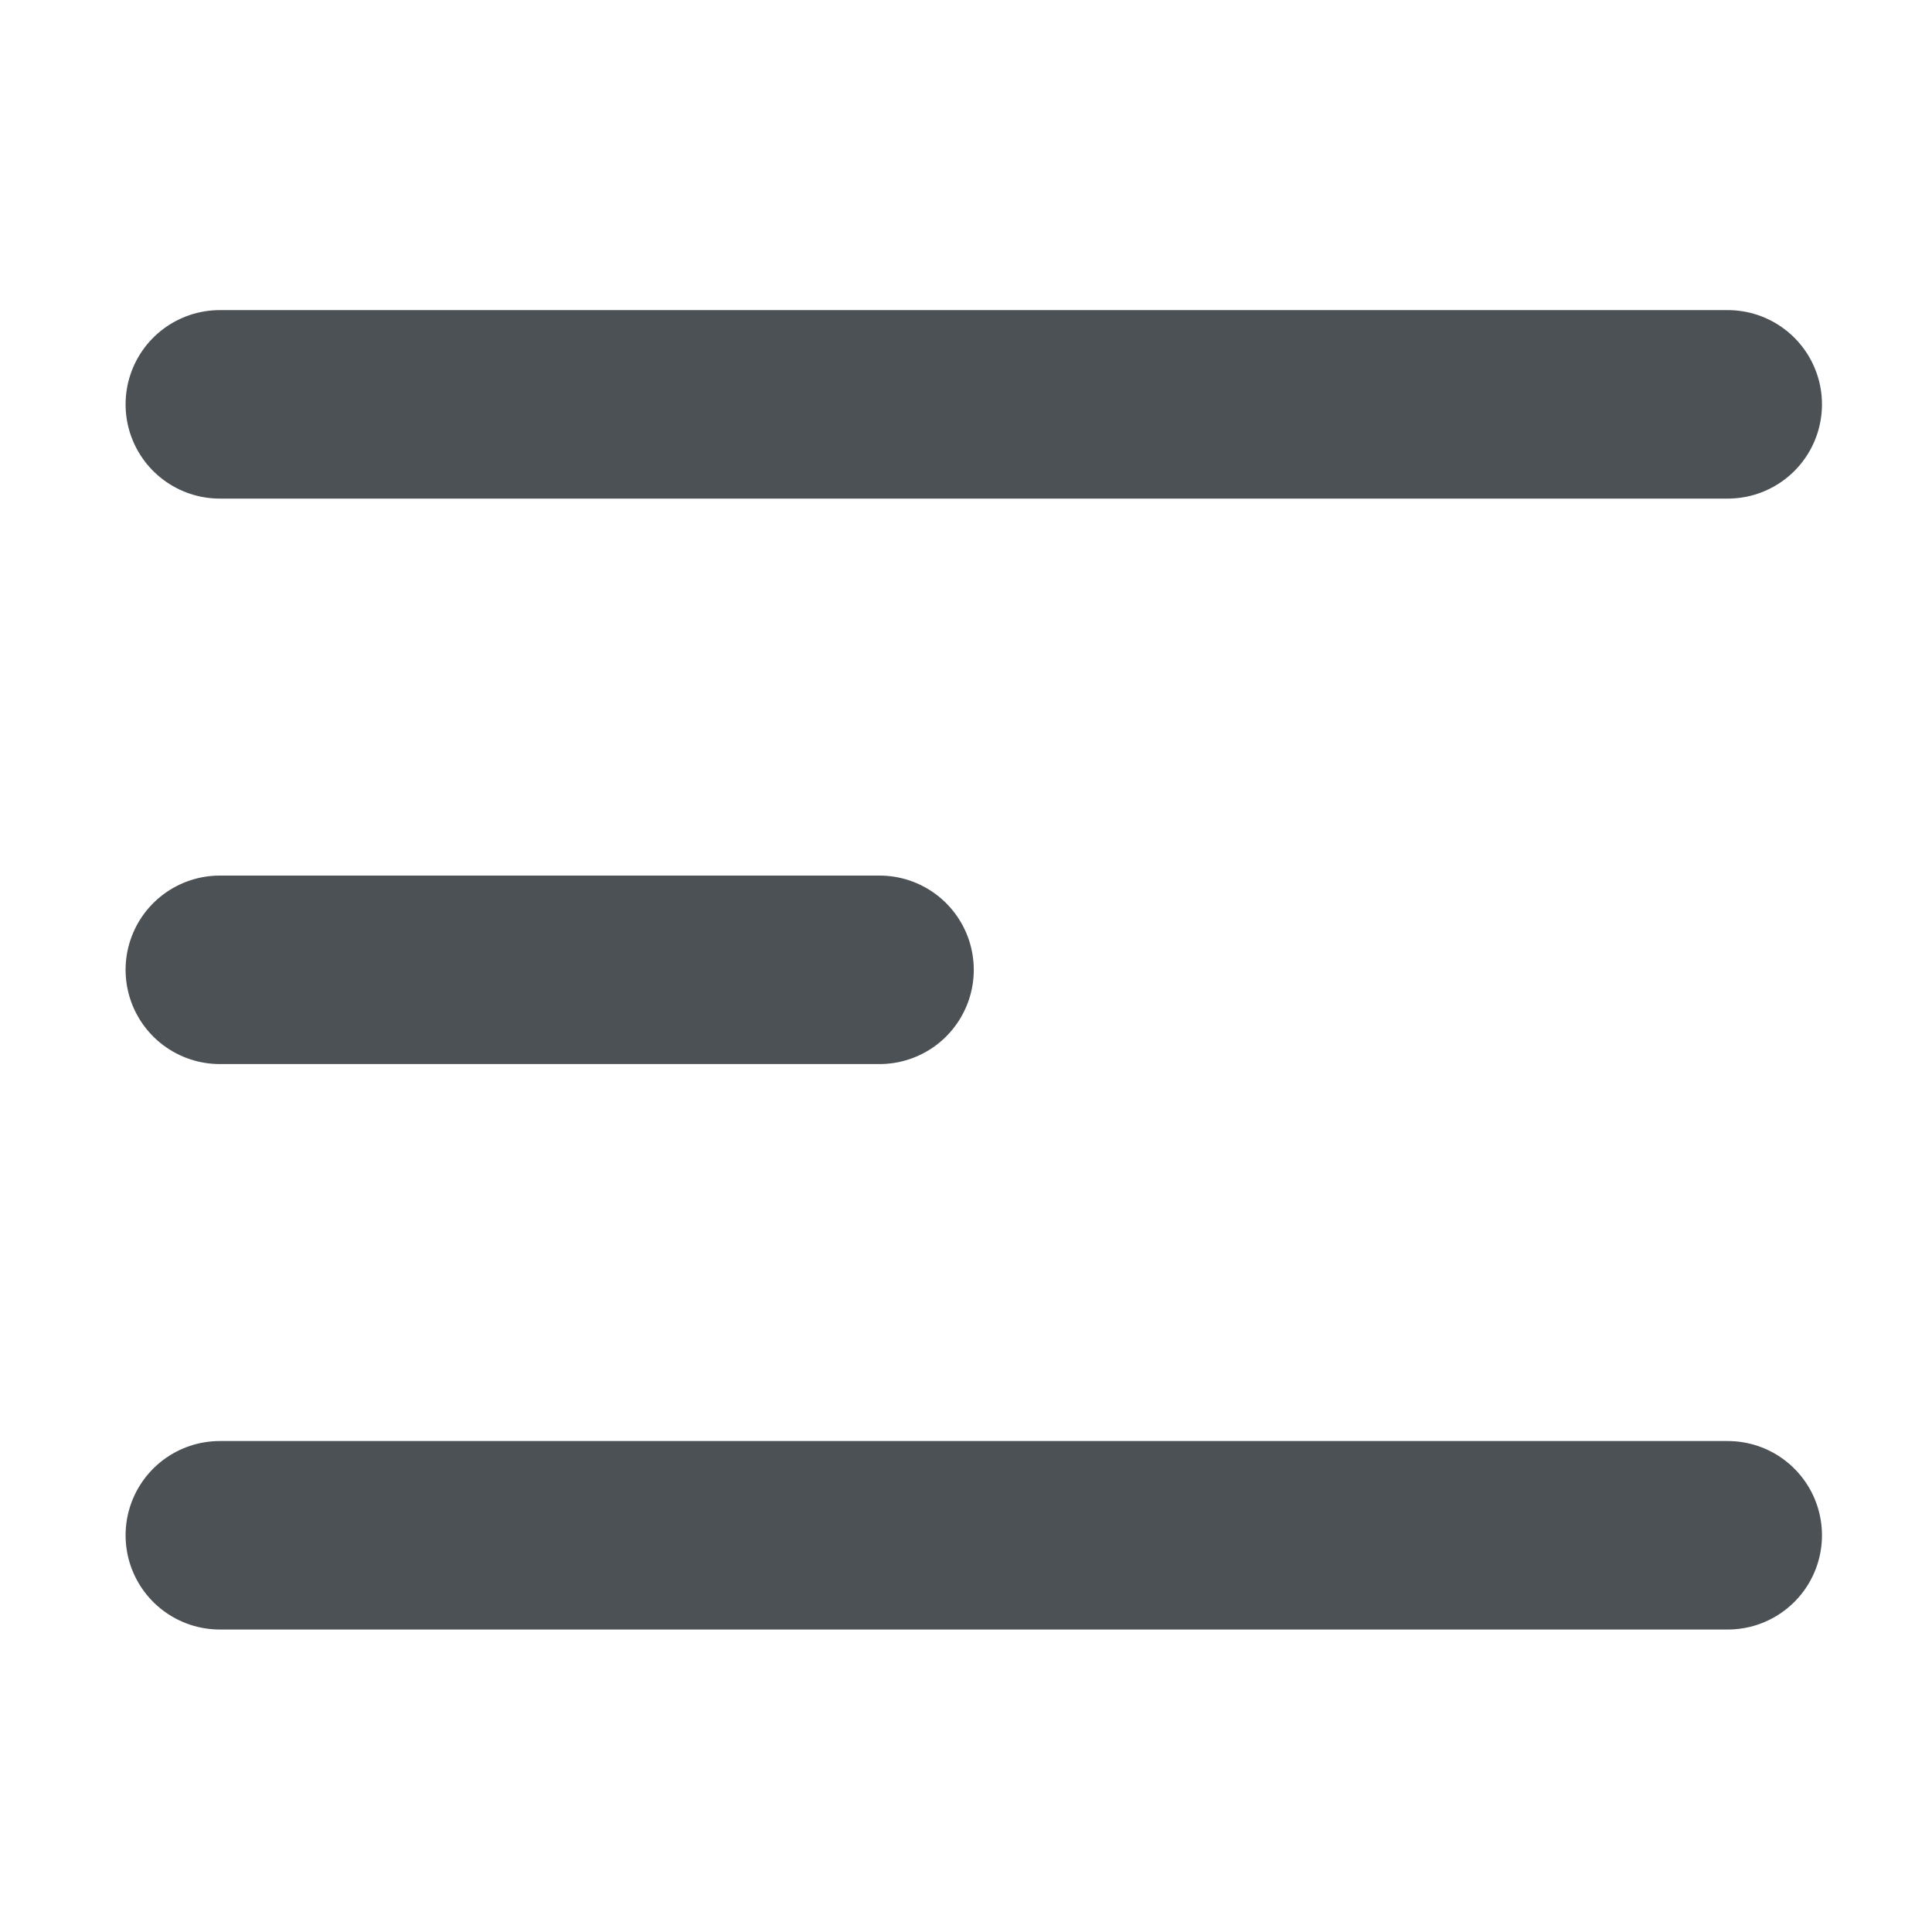 <svg width="41" height="41" viewBox="0 0 41 41" fill="none" xmlns="http://www.w3.org/2000/svg">
<path d="M4.665 8.581H36.665" stroke="#4C5156" stroke-width="4" stroke-linecap="round"/>
<path d="M4.665 20.581H18.665" stroke="#4C5156" stroke-width="4" stroke-linecap="round"/>
<path d="M4.665 32.581H36.665" stroke="#4C5156" stroke-width="4" stroke-linecap="round"/>
</svg>
